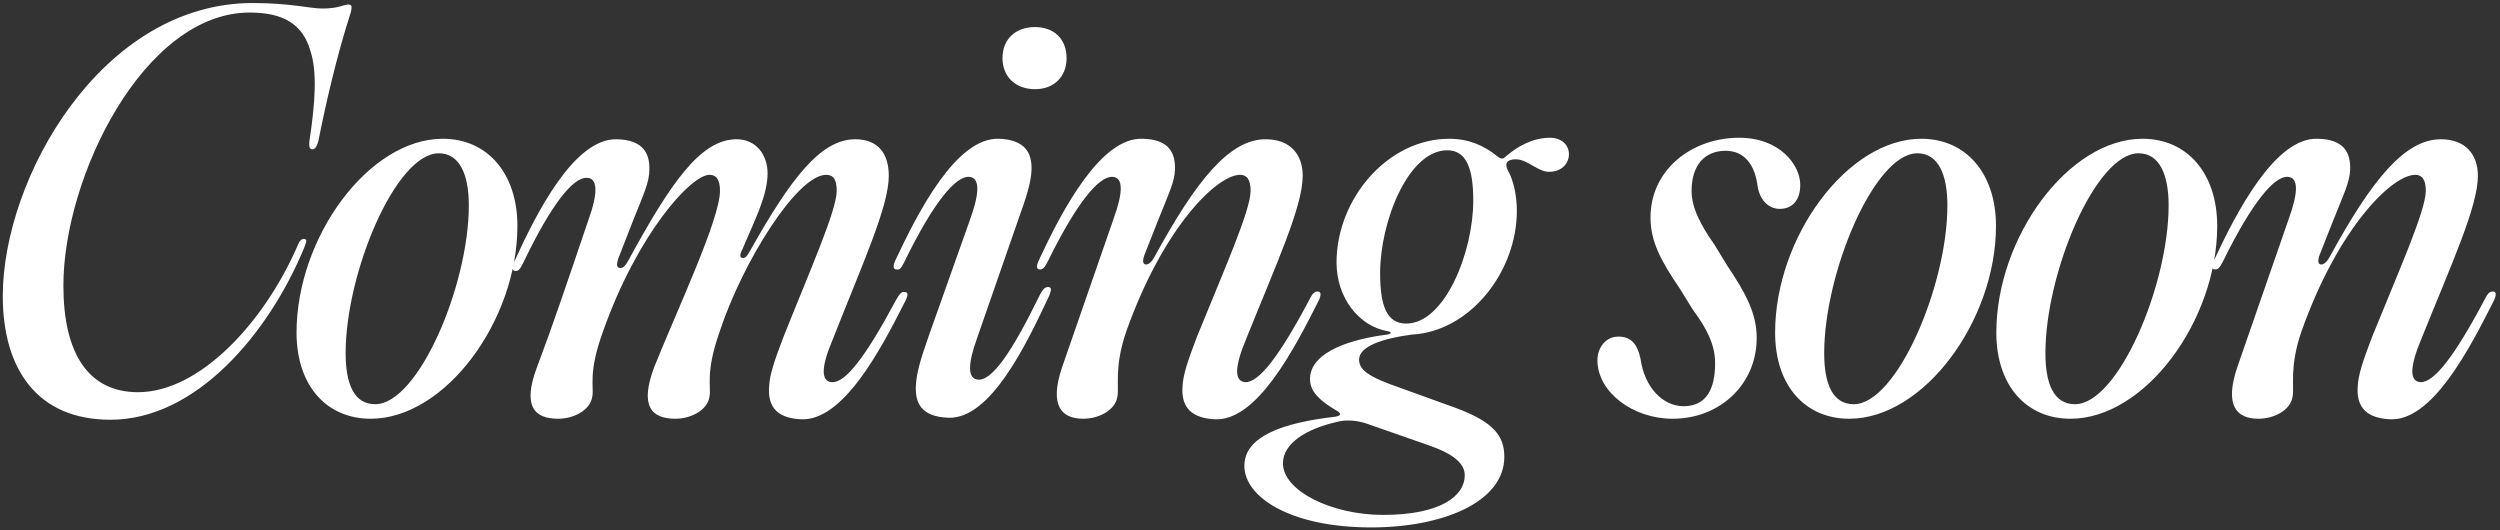 <svg width="759" height="161" viewBox="0 0 759 161" fill="none" xmlns="http://www.w3.org/2000/svg">
<rect x="0" y="0" width="759" height="161" fill="#333333" stroke="none"/>
<path d="M76.725 0.92C88.281 0.92 94.06 2.592 97.861 2.592C102.879 2.592 104.248 1.376 105.768 1.376C106.985 1.376 106.833 2.288 106.529 3.657C102.119 17.19 98.621 32.852 96.645 42.888C96.189 44.409 95.732 45.321 94.82 45.321C94.06 45.321 93.756 44.561 93.908 43.04C95.732 31.027 96.341 21.752 94.212 15.365C91.931 7.458 86.153 3.809 75.813 3.809C43.728 3.809 19.247 53.684 19.247 86.681C19.247 107.361 26.849 119.07 41.903 119.07C60.455 119.07 79.918 98.238 90.106 75.125C90.867 73.3 91.323 72.54 92.235 72.54C92.691 72.54 92.995 72.692 92.995 73.148C92.995 73.604 92.691 74.212 92.387 75.125C81.591 101.279 59.542 127.433 33.54 127.433C11.187 127.433 0.847 111.923 0.847 89.874C0.847 54.14 30.803 0.92 76.725 0.92ZM112.533 127.129C99.151 127.129 90.028 117.093 90.028 100.975C90.028 72.083 111.924 42.128 134.429 42.128C147.962 42.128 157.086 52.62 157.086 68.586C157.086 97.325 135.189 127.129 112.533 127.129ZM104.93 107.209C104.93 116.333 107.363 122.719 113.901 122.719C126.978 122.719 142.336 86.681 142.336 62.352C142.336 53.076 139.599 46.537 133.213 46.537C120.135 46.537 104.93 82.88 104.93 107.209ZM169.474 127.129C162.175 127.129 158.526 123.327 163.087 111.315C167.801 98.846 172.363 85.312 178.597 66.913C181.639 58.55 181.487 53.988 178.141 53.988C174.036 53.836 167.497 61.743 158.83 79.838C157.917 81.663 157.461 82.271 156.549 82.271C155.637 82.271 155.18 81.663 156.093 79.534C162.935 64.48 174.34 41.976 187.265 42.28C195.324 42.432 197.301 46.69 197.149 51.555C197.149 55.357 195.324 59.158 192.283 66.761L187.721 78.47C186.961 80.751 187.417 81.359 188.329 81.359C189.242 81.359 189.85 80.751 190.762 79.078C203.535 55.661 212.659 42.28 223.607 42.28C229.689 42.28 233.035 47.146 233.035 52.62C233.035 59.31 229.233 66.609 225.432 75.581C224.367 77.71 224.671 78.318 225.584 78.318C226.344 78.318 226.648 78.014 227.865 75.885C239.877 54.597 249.001 42.28 259.645 42.28C266.792 42.28 269.833 46.842 269.833 53.38C269.833 62.656 262.078 79.534 252.802 103.103C249.305 111.315 249.153 115.724 252.498 116.029C256.604 116.333 262.686 108.578 272.114 90.939C273.178 89.114 273.787 88.506 274.547 88.658C275.611 88.658 275.915 89.266 274.851 91.395C267.4 106.145 255.844 128.193 242.919 127.281C234.859 126.825 233.187 122.415 233.491 117.549C233.643 113.748 235.011 109.794 237.901 102.191C245.96 81.967 254.019 63.872 254.019 57.942C254.019 54.597 253.107 53.076 250.826 53.076C242.006 53.076 225.432 79.534 218.437 100.823C214.027 113.443 216.004 117.397 215.396 120.438C214.788 124.544 209.77 127.129 205.056 127.129C197.757 127.129 194.108 123.327 198.669 111.315C205.36 94.588 218.589 66.609 218.589 57.942C218.589 54.597 217.525 53.076 215.396 53.076C209.77 53.076 193.499 71.019 183.007 100.823C178.445 113.443 180.422 117.397 179.814 120.438C179.206 124.544 174.188 127.129 169.474 127.129ZM294.469 66.761C297.51 58.398 297.51 53.836 294.165 53.684C290.059 53.532 283.369 61.439 274.549 79.534C273.637 81.359 273.181 81.967 272.268 81.815C271.356 81.815 270.9 81.207 271.812 79.078C278.807 64.176 290.363 41.672 303.288 42.128C311.348 42.432 313.324 46.537 313.172 51.555C313.02 55.357 311.804 59.31 309.067 66.913L296.75 102.343C293.709 110.706 293.709 115.116 297.054 115.268C301.16 115.42 306.938 107.513 315.757 89.418C316.67 87.746 317.278 87.137 318.19 87.137C319.103 87.137 319.407 87.746 318.494 89.874C311.5 104.776 300.703 127.281 287.93 126.825C279.719 126.521 277.895 122.415 278.047 117.397C278.199 113.596 279.263 109.642 282 101.887L294.469 66.761ZM304.353 17.646C304.353 11.868 308.306 8.219 314.237 8.219C320.015 8.219 323.816 11.868 323.816 17.646C323.816 23.272 320.015 27.074 314.237 27.074C308.306 27.074 304.353 23.272 304.353 17.646ZM338.02 66.609C341.061 58.246 341.061 53.836 337.716 53.684C333.61 53.532 326.919 61.439 318.1 79.382C317.188 81.207 316.579 81.815 315.819 81.815C314.755 81.815 314.451 81.055 315.363 79.078C322.358 64.024 334.066 41.672 346.839 42.128C355.05 42.28 356.875 46.537 356.723 51.555C356.571 55.357 354.746 59.006 351.705 66.609L347.447 77.406C346.687 79.534 347.143 80.295 347.904 80.295C348.664 80.295 349.576 79.686 350.489 78.014C363.262 54.597 373.297 42.28 384.246 42.28C391.697 42.28 395.498 46.842 395.498 53.38C395.498 62.656 387.743 79.534 378.315 102.951C374.818 111.315 374.666 115.724 378.011 116.029C382.117 116.181 388.199 108.578 397.627 90.787C398.539 88.962 399.148 88.506 400.06 88.506C400.972 88.506 401.276 89.266 400.364 91.243C392.913 105.993 381.509 128.193 368.584 127.281C360.524 126.825 358.7 122.415 359.004 117.549C359.156 113.748 360.524 109.794 363.414 102.191C371.625 81.967 379.684 63.872 379.684 57.942C379.684 54.597 378.62 53.076 376.491 53.076C369.496 53.076 353.226 68.89 341.973 100.518C338.172 111.467 339.844 117.397 339.236 120.438C338.628 124.544 333.61 127.129 328.896 127.129C322.358 127.129 318.404 123.327 322.51 111.315L338.02 66.609ZM416.265 160.126C391.935 160.126 377.794 151.002 377.794 141.422C377.794 132.451 389.502 128.345 405.317 126.521C407.293 126.216 407.445 125.456 405.317 124.392C401.059 121.807 397.714 119.07 397.714 115.116C397.714 106.449 411.247 102.799 421.131 101.583C422.803 101.279 422.347 100.671 421.131 100.518C412.615 98.998 405.773 90.483 405.773 79.686C405.773 60.375 421.283 42.128 439.986 42.128C445.764 42.128 450.478 44.105 454.584 47.45C455.496 48.21 456.256 48.362 456.865 47.754C460.818 44.257 465.532 41.824 470.55 41.824C473.895 41.824 476.328 43.8 476.328 46.842C476.328 49.427 474.352 52.164 470.246 52.164C466.901 52.164 463.707 48.362 460.21 48.362C457.929 48.362 456.561 49.275 457.777 51.707C459.298 54.292 460.514 58.854 460.514 64.024C460.514 82.423 446.373 100.671 428.582 101.583C419.458 102.799 412.615 105.232 412.615 109.186C412.615 112.379 415.657 114.508 425.388 117.853L439.682 123.023C452.455 127.433 456.713 131.539 456.713 138.685C456.713 152.371 438.161 160.126 416.265 160.126ZM389.502 140.662C389.502 149.025 404.252 156.324 419.914 156.324C437.401 156.324 444.7 150.546 444.7 144.312C444.7 140.662 441.203 137.773 433.752 135.188L414.592 128.497C412.615 127.889 409.118 127.129 405.469 128.193C396.953 130.17 389.502 134.428 389.502 140.662ZM419.002 82.88C419.002 92.763 420.979 98.238 426.909 98.238C438.618 98.238 447.285 76.645 447.285 60.831C447.285 51.099 445.156 45.625 439.378 45.625C427.517 45.625 419.002 67.37 419.002 82.88ZM507.786 127.129C495.773 127.129 484.977 119.07 484.977 109.338C484.977 105.841 487.258 102.191 491.363 102.191C495.165 102.191 497.141 104.472 498.054 108.882C499.27 117.701 504.896 123.327 511.131 123.327C518.126 123.327 520.711 118.005 520.711 110.25C520.711 104.472 517.974 99.454 514.02 94.132L510.066 87.746C504.44 79.382 501.095 73.604 501.095 66.001C501.095 51.707 513.412 41.824 528.009 41.824C540.478 41.824 546.561 50.187 546.561 56.117C546.561 61.135 543.824 63.416 540.326 63.416C537.133 63.416 534.396 60.983 533.636 56.725C532.875 50.187 529.682 45.777 523.904 45.777C517.669 45.777 513.564 50.035 513.564 57.942C513.564 63.112 516.301 68.282 520.559 74.364L524.36 80.599C530.29 89.418 533.332 95.348 533.332 102.647C533.332 116.485 522.383 127.129 507.786 127.129ZM561.428 127.129C548.047 127.129 538.923 117.093 538.923 100.975C538.923 72.083 560.82 42.128 583.325 42.128C596.858 42.128 605.981 52.62 605.981 68.586C605.981 97.325 584.085 127.129 561.428 127.129ZM553.825 107.209C553.825 116.333 556.258 122.719 562.797 122.719C575.874 122.719 591.232 86.681 591.232 62.352C591.232 53.076 588.495 46.537 582.108 46.537C569.031 46.537 553.825 82.88 553.825 107.209ZM628.59 127.129C615.208 127.129 606.085 117.093 606.085 100.975C606.085 72.083 627.981 42.128 650.486 42.128C664.019 42.128 673.143 52.62 673.143 68.586C673.143 97.325 651.246 127.129 628.59 127.129ZM620.987 107.209C620.987 116.333 623.419 122.719 629.958 122.719C643.035 122.719 658.393 86.681 658.393 62.352C658.393 53.076 655.656 46.537 649.27 46.537C636.192 46.537 620.987 82.88 620.987 107.209ZM694.807 66.609C697.848 58.246 697.848 53.836 694.502 53.684C690.397 53.532 683.706 61.439 674.887 79.382C673.974 81.207 673.366 81.815 672.606 81.815C671.541 81.815 671.237 81.055 672.15 79.078C679.144 64.024 690.853 41.672 703.626 42.128C711.837 42.28 713.662 46.537 713.51 51.555C713.358 55.357 711.533 59.006 708.492 66.609L704.234 77.406C703.474 79.534 703.93 80.295 704.69 80.295C705.451 80.295 706.363 79.686 707.275 78.014C720.048 54.597 730.084 42.28 741.033 42.28C748.483 42.28 752.285 46.842 752.285 53.38C752.285 62.656 744.53 79.534 735.102 102.951C731.605 111.315 731.453 115.724 734.798 116.029C738.904 116.181 744.986 108.578 754.414 90.787C755.326 88.962 755.934 88.506 756.847 88.506C757.759 88.506 758.063 89.266 757.151 91.243C749.7 105.993 738.295 128.193 725.37 127.281C717.311 126.825 715.487 122.415 715.791 117.549C715.943 113.748 717.311 109.794 720.2 102.191C728.412 81.967 736.471 63.872 736.471 57.942C736.471 54.597 735.406 53.076 733.278 53.076C726.283 53.076 710.012 68.89 698.76 100.518C694.959 111.467 696.631 117.397 696.023 120.438C695.415 124.544 690.397 127.129 685.683 127.129C679.144 127.129 675.191 123.327 679.297 111.315L694.807 66.609Z" fill="white"/>
</svg>
